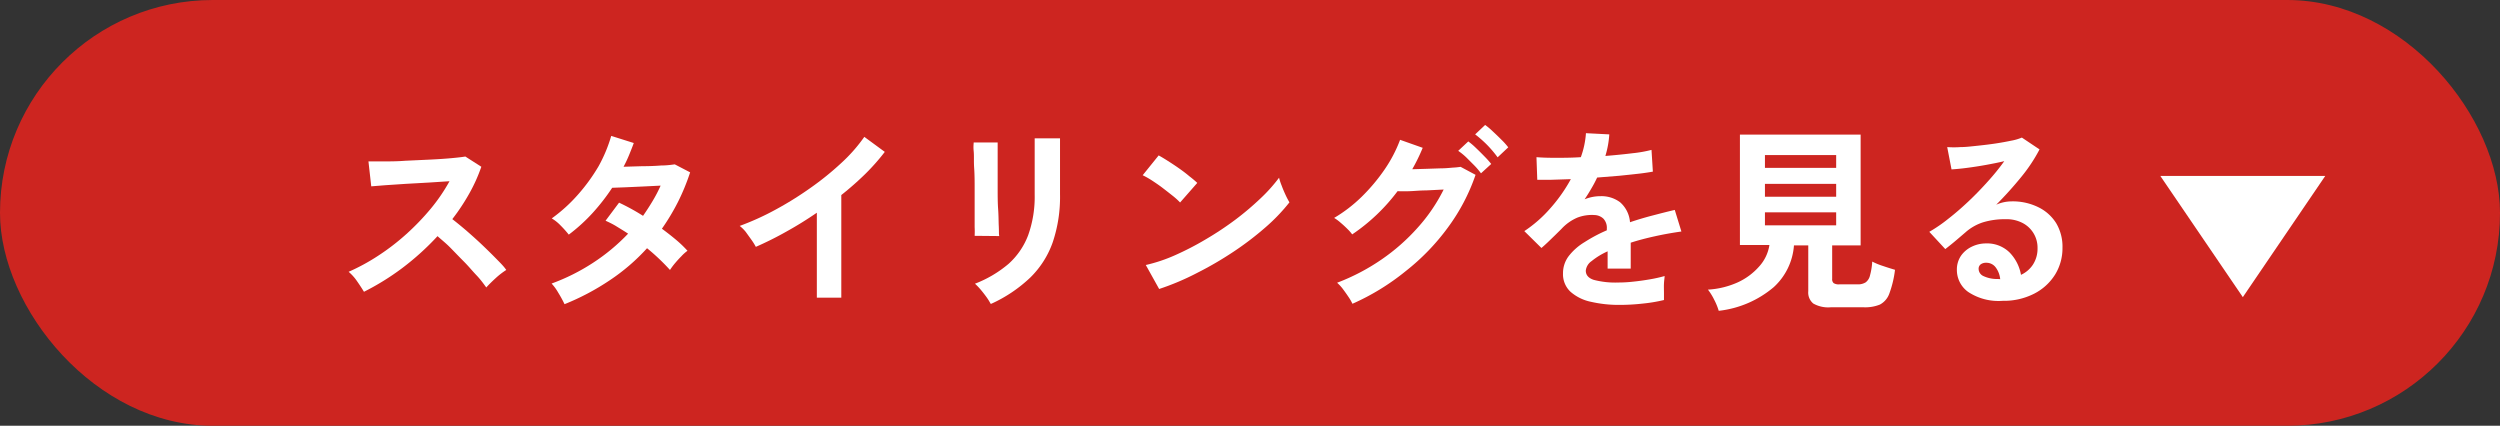<svg xmlns="http://www.w3.org/2000/svg" viewBox="0 0 312.73 53.26">
  <rect x="0" y="0" width="312.73" height="53.26" fill="#333333" stroke="none"/>
  <defs>
    <style>
      .cls-1 {
        fill: #cd2520;
      }

      .cls-2 {
        fill: #fff;
      }
    </style>
  </defs>
  <g id="レイヤー_2" data-name="レイヤー 2">
    <g id="レイヤー_5" data-name="レイヤー 5">
      <g>
        <rect class="cls-1" width="312.73" height="53.26" rx="26.63"/>
        <g>
          <path class="cls-2" d="M45.53,36.5c-.22-.36-.5-.8-.85-1.3A5.93,5.93,0,0,0,43.61,34a25.19,25.19,0,0,0,3.68-2,28.31,28.31,0,0,0,3.53-2.71,30.69,30.69,0,0,0,3.07-3.19,22.19,22.19,0,0,0,2.34-3.43l-2.64.17L50.74,23l-2.55.17-1.75.14-.35-3.12,1.84,0c.82,0,1.74,0,2.75-.08l3-.14q1.51-.07,2.73-.18t1.8-.21l2,1.28a20.19,20.19,0,0,1-1.52,3.37,25.78,25.78,0,0,1-2.11,3.18q.85.66,1.83,1.5c.64.56,1.28,1.13,1.9,1.72s1.19,1.15,1.72,1.69,1,1,1.3,1.45a9.56,9.56,0,0,0-1.3,1c-.46.42-.86.81-1.2,1.19-.32-.44-.72-1-1.21-1.51s-1-1.14-1.58-1.72S56.93,31.59,56.35,31s-1.11-1-1.62-1.46a33.1,33.1,0,0,1-4.42,4A31.71,31.71,0,0,1,45.53,36.5Z"/>
          <path class="cls-2" d="M70.62,38.05a15.06,15.06,0,0,0-.79-1.44A6,6,0,0,0,69,35.47a25.4,25.4,0,0,0,5.16-2.58,24.38,24.38,0,0,0,4.41-3.66c-.49-.33-1-.63-1.45-.91s-.93-.51-1.37-.71l1.69-2.26a27.31,27.31,0,0,1,3,1.65c.42-.61.82-1.22,1.2-1.86a17.37,17.37,0,0,0,1-1.92l-2.22.11-2.22.1-1.62.06a25.76,25.76,0,0,1-2.43,3.13,21.73,21.73,0,0,1-3,2.73,13.33,13.33,0,0,0-1-1.12,5.26,5.26,0,0,0-1.13-.91,19.57,19.57,0,0,0,3.23-2.92,22.78,22.78,0,0,0,2.63-3.61A18.37,18.37,0,0,0,76.46,17l2.82.89c-.18.5-.38,1-.59,1.51s-.44,1-.69,1.46l2.35-.07q1.26,0,2.37-.09c.73,0,1.3-.09,1.69-.14l1.92,1a26.83,26.83,0,0,1-1.53,3.72,27.45,27.45,0,0,1-2,3.33c.62.46,1.21.92,1.76,1.38A14.5,14.5,0,0,1,86,31.37a5,5,0,0,0-.77.69c-.29.29-.56.59-.82.9s-.45.58-.6.81a26.51,26.51,0,0,0-2.87-2.72,24.9,24.9,0,0,1-4.65,4A30.47,30.47,0,0,1,70.62,38.05Z"/>
          <path class="cls-2" d="M102.18,37.24V26.61q-1.86,1.28-3.81,2.36a42.49,42.49,0,0,1-3.82,1.91A8.1,8.1,0,0,0,94,30q-.35-.49-.72-1a4.7,4.7,0,0,0-.75-.74,32.86,32.86,0,0,0,4.42-2,42.41,42.41,0,0,0,4.4-2.73,36.48,36.48,0,0,0,3.89-3.14,20,20,0,0,0,2.88-3.27L110.68,19a26.53,26.53,0,0,1-2.44,2.76,38.55,38.55,0,0,1-3,2.64V37.24Z"/>
          <path class="cls-2" d="M121.92,29.5a10.66,10.66,0,0,0,0-1.09c0-.58,0-1.29,0-2.12s0-1.71,0-2.63,0-1.79-.06-2.63,0-1.54-.06-2.12,0-.95,0-1.09h3V19c0,.57,0,1.26,0,2.07s0,1.66,0,2.54,0,1.74.06,2.57.05,1.54.08,2.13,0,1,.06,1.22Zm2,8.5a7,7,0,0,0-.5-.81c-.23-.32-.47-.63-.73-.94a7.78,7.78,0,0,0-.73-.76A14.51,14.51,0,0,0,126.17,33a9.17,9.17,0,0,0,2.45-3.59,14.26,14.26,0,0,0,.81-5.07V23.17c0-.36,0-.83,0-1.4s0-1.16,0-1.77,0-1.15,0-1.64,0-.85,0-1.06h3.17v7a17.69,17.69,0,0,1-.91,6,11.5,11.5,0,0,1-2.8,4.41A17.62,17.62,0,0,1,124,38Z"/>
          <path class="cls-2" d="M147.62,25.33a8.64,8.64,0,0,0-.89-.81c-.39-.31-.81-.64-1.28-1s-.92-.66-1.36-.95a10.66,10.66,0,0,0-1.15-.65l2-2.48c.33.18.71.41,1.15.69s.9.58,1.37.91.9.65,1.31,1a12.68,12.68,0,0,1,1,.84ZM145,36.15l-1.67-3A19.71,19.71,0,0,0,147,31.92a36.32,36.32,0,0,0,3.86-2,40,40,0,0,0,3.69-2.45,36.09,36.09,0,0,0,3.15-2.67,19.7,19.7,0,0,0,2.3-2.57,7.34,7.34,0,0,0,.33,1c.15.41.32.8.5,1.19a9.45,9.45,0,0,0,.47.89,22.9,22.9,0,0,1-3,3.13,38,38,0,0,1-4,3.05,43.94,43.94,0,0,1-4.57,2.66A32,32,0,0,1,145,36.15Z"/>
          <path class="cls-2" d="M169.18,38a6.09,6.09,0,0,0-.51-.88c-.22-.33-.45-.65-.71-1a5.26,5.26,0,0,0-.7-.75,26.19,26.19,0,0,0,5.53-2.89,24.85,24.85,0,0,0,4.55-4,21.21,21.21,0,0,0,3.25-4.77l-2.2.11c-.77,0-1.48.08-2.13.1s-1.13,0-1.44,0a23.44,23.44,0,0,1-5.67,5.4,5.59,5.59,0,0,0-.61-.69c-.26-.26-.54-.52-.84-.77a5.23,5.23,0,0,0-.81-.6,18,18,0,0,0,3.45-2.65,23,23,0,0,0,2.89-3.45,17.22,17.22,0,0,0,1.91-3.67l2.83,1a22.88,22.88,0,0,1-1.31,2.68l1.71-.05,1.79-.06c.58,0,1.1-.05,1.55-.09a9.38,9.38,0,0,0,1-.1l1.87,1a24.3,24.3,0,0,1-3.43,6.55,27.81,27.81,0,0,1-5.3,5.49A29.45,29.45,0,0,1,169.18,38Zm16.08-16.32a9.17,9.17,0,0,0-.85-1l-1-1a8,8,0,0,0-1-.81l1.26-1.18a8.62,8.62,0,0,1,.94.8c.37.35.73.71,1.09,1.08a11.38,11.38,0,0,1,.84.94Zm2.08-2A13.89,13.89,0,0,0,186,18.1a14.35,14.35,0,0,0-1.47-1.29l1.25-1.18a8.58,8.58,0,0,1,.95.8c.38.35.75.71,1.11,1.07a8.5,8.5,0,0,1,.83.93Z"/>
          <path class="cls-2" d="M202.64,38.14a15.57,15.57,0,0,1-3.64-.39,5.56,5.56,0,0,1-2.55-1.26,3,3,0,0,1-.93-2.3,3.53,3.53,0,0,1,.71-2.15,7.21,7.21,0,0,1,2-1.76A19,19,0,0,1,201,28.81v-.19a1.67,1.67,0,0,0-.43-1.27,1.71,1.71,0,0,0-1.09-.45,5.1,5.1,0,0,0-2.16.32,5.82,5.82,0,0,0-2,1.42l-.76.75-.93.9c-.31.29-.58.54-.81.73l-2.14-2.11a16.11,16.11,0,0,0,3.24-2.84,19.59,19.59,0,0,0,2.58-3.66l-2.5.08c-.76,0-1.32,0-1.7,0l-.1-2.83c.56.05,1.33.08,2.32.08s2.07,0,3.23-.08a10.89,10.89,0,0,0,.64-3l2.92.15a11.87,11.87,0,0,1-.49,2.7c1.21-.1,2.34-.21,3.38-.34a16,16,0,0,0,2.39-.42l.17,2.72c-.46.08-1,.17-1.79.26s-1.55.17-2.44.26l-2.74.22a15.33,15.33,0,0,1-.73,1.38c-.27.47-.55.92-.84,1.34a5.3,5.3,0,0,1,2-.39,3.88,3.88,0,0,1,2.44.76,3.67,3.67,0,0,1,1.24,2.5c.91-.31,1.85-.59,2.81-.84s1.88-.49,2.79-.7l.83,2.7c-1.15.16-2.26.36-3.34.6s-2.09.5-3,.8V33.6h-2.89V31.44a9,9,0,0,0-2,1.22,1.66,1.66,0,0,0-.73,1.19c0,.55.33.94,1,1.16a10.59,10.59,0,0,0,3.07.33,16.45,16.45,0,0,0,1.88-.11c.69-.07,1.39-.17,2.08-.29a17,17,0,0,0,1.83-.41c0,.22-.06.52-.08.93s0,.79,0,1.19,0,.68,0,.88a19.46,19.46,0,0,1-2.7.45A25.73,25.73,0,0,1,202.64,38.14Z"/>
          <path class="cls-2" d="M215,38.88a7.87,7.87,0,0,0-.57-1.39,7.35,7.35,0,0,0-.78-1.26,10.54,10.54,0,0,0,3.73-.91,8,8,0,0,0,2.69-2,5.15,5.15,0,0,0,1.27-2.67h-3.69V16.84h15.1V30.7h-3.56v4.18a.64.64,0,0,0,.19.54,1.2,1.2,0,0,0,.72.15h2.28a1.8,1.8,0,0,0,1-.25,1.49,1.49,0,0,0,.54-.86,8.27,8.27,0,0,0,.28-1.74,8.45,8.45,0,0,0,1.37.56c.58.2,1.07.35,1.48.47a13,13,0,0,1-.72,3,2.49,2.49,0,0,1-1.17,1.35,4.91,4.91,0,0,1-2,.34H229a3.77,3.77,0,0,1-2.17-.47,1.78,1.78,0,0,1-.63-1.54V30.7h-1.79a7.83,7.83,0,0,1-2.53,5.22A12.82,12.82,0,0,1,215,38.88ZM220.78,21h8.91v-1.6h-8.91Zm0,3.61h8.91V23h-8.91Zm0,3.58h8.91V26.56h-8.91Z"/>
          <path class="cls-2" d="M250.53,37.63a6.87,6.87,0,0,1-4.34-1.12,3.37,3.37,0,0,1-1.4-2.74A3.07,3.07,0,0,1,245.3,32a3.48,3.48,0,0,1,1.35-1.14,4.08,4.08,0,0,1,1.79-.41,4,4,0,0,1,2.94,1.13,5.34,5.34,0,0,1,1.43,2.8,3.58,3.58,0,0,0,1.49-1.27,3.67,3.67,0,0,0,.58-2.07A3.47,3.47,0,0,0,253,27.89a4.34,4.34,0,0,0-2.08-.47,9.42,9.42,0,0,0-2.86.39,6.15,6.15,0,0,0-2.19,1.25l-1.17,1c-.48.41-.94.77-1.36,1.1l-2-2.16a18.56,18.56,0,0,0,2.36-1.62c.84-.65,1.68-1.38,2.53-2.18s1.66-1.64,2.43-2.5a28.36,28.36,0,0,0,2.06-2.54c-.7.17-1.47.32-2.29.47s-1.62.27-2.38.37-1.41.16-1.93.19l-.54-2.79a11.78,11.78,0,0,0,1.66,0c.66,0,1.37-.09,2.14-.17s1.52-.17,2.25-.28,1.38-.23,2-.36a6.25,6.25,0,0,0,1.29-.38l2.21,1.48a20.14,20.14,0,0,1-2.29,3.45,46.45,46.45,0,0,1-3.13,3.47,4.61,4.61,0,0,1,.93-.31,5,5,0,0,1,1-.11,7.24,7.24,0,0,1,3.36.74,5.43,5.43,0,0,1,2.22,2A5.76,5.76,0,0,1,258,31a6.28,6.28,0,0,1-.92,3.34,6.63,6.63,0,0,1-2.59,2.38A8.29,8.29,0,0,1,250.53,37.63Zm-.32-2.7a2.91,2.91,0,0,0-.58-1.5,1.44,1.44,0,0,0-1.19-.56,1.09,1.09,0,0,0-.66.19.68.68,0,0,0-.27.59,1,1,0,0,0,.55.86,4,4,0,0,0,1.86.39.35.35,0,0,0,.14,0Z"/>
        </g>
        <polygon class="cls-2" points="290.87 22.01 280.56 37.17 270.24 22.01 290.87 22.01"/>
      </g>
    </g>
  </g>
</svg>
